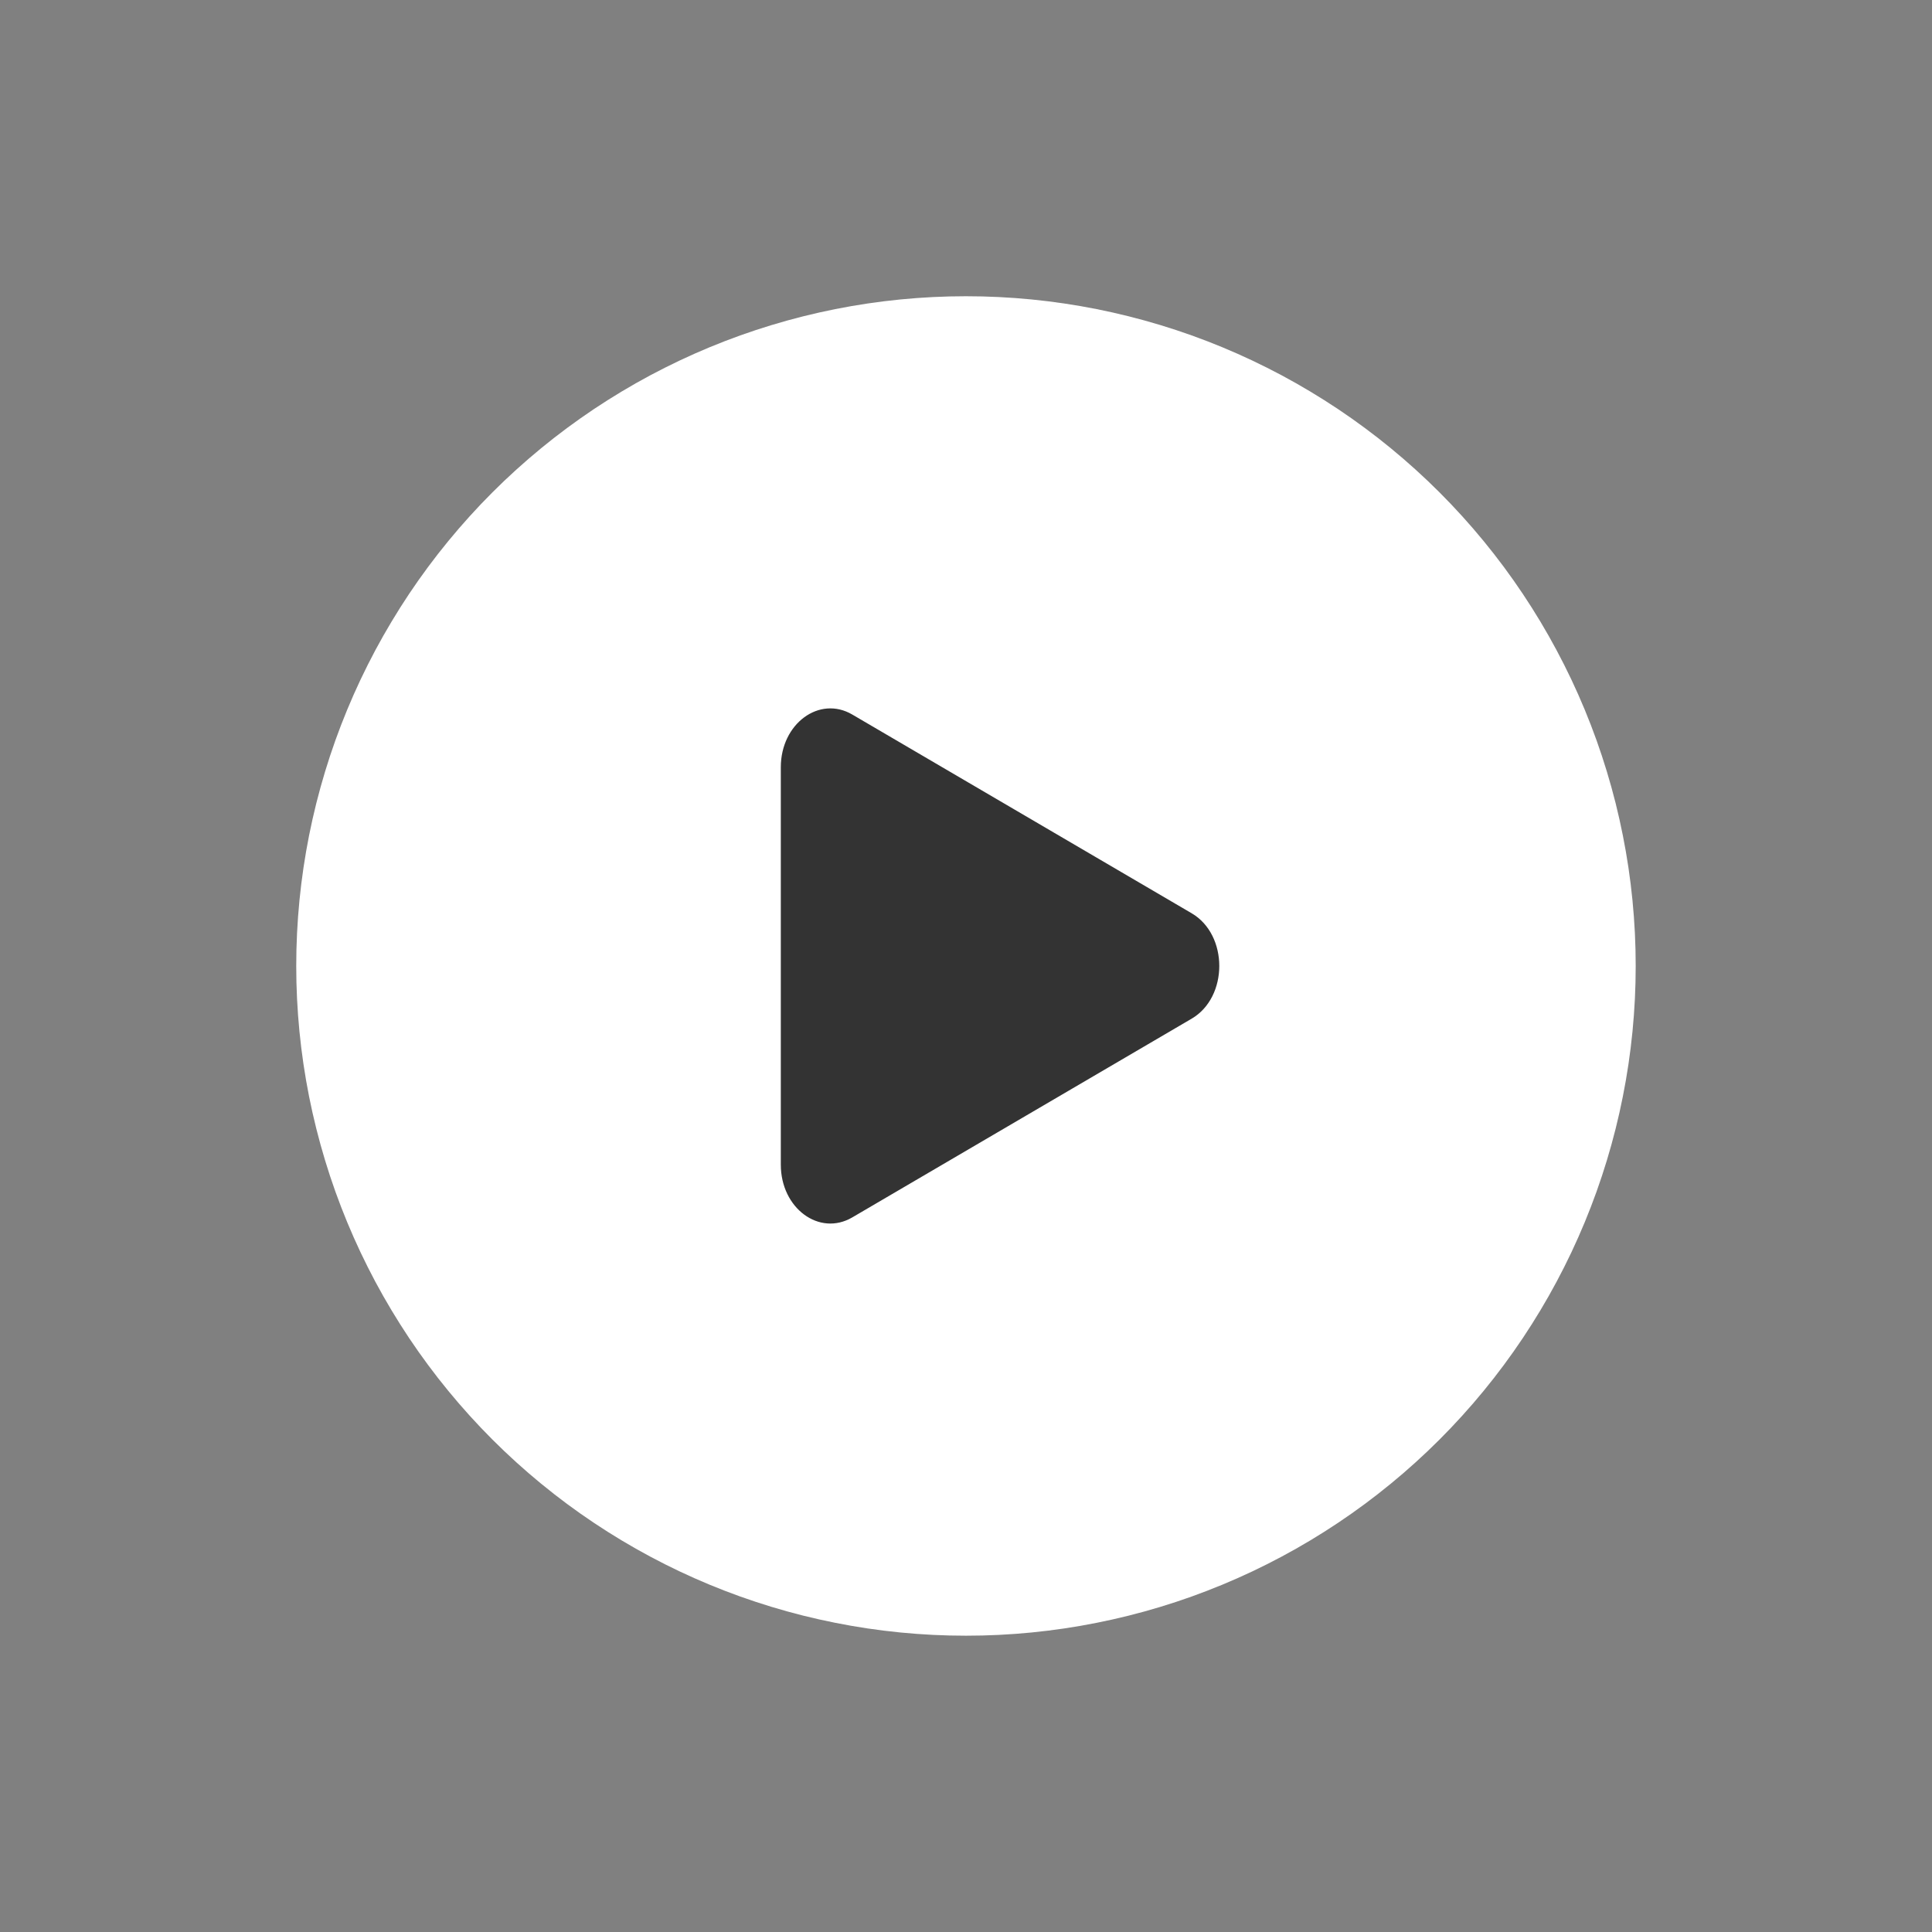 <svg xmlns="http://www.w3.org/2000/svg" xmlns:xlink="http://www.w3.org/1999/xlink" width="500" zoomAndPan="magnify" viewBox="0 0 375 375" height="500" preserveAspectRatio="xMidYMid meet" version="1.2"><rect x="0" y="0" width="375" height="375" fill="#808080" stroke="none"/><defs><clipPath id="af1c23526e"><path d="M 57.5 57.5 L 317.75 57.5 L 317.75 317.75 L 57.5 317.75 Z M 57.5 57.5 "/></clipPath></defs><g id="58756d7161"><g style="fill:#000000;fill-opacity:1;"><g transform="translate(272.888, 166.567)"><path style="stroke:none" d="M 2.109 0.078 C 1.805 0.078 1.566 -0.004 1.391 -0.172 C 1.223 -0.336 1.141 -0.562 1.141 -0.844 C 1.141 -1.113 1.223 -1.332 1.391 -1.5 C 1.566 -1.676 1.805 -1.766 2.109 -1.766 C 2.41 -1.766 2.645 -1.68 2.812 -1.516 C 2.988 -1.348 3.078 -1.129 3.078 -0.859 C 3.078 -0.578 2.988 -0.348 2.812 -0.172 C 2.633 -0.004 2.398 0.078 2.109 0.078 Z M 2.109 0.078 "/></g></g><g clip-rule="nonzero" clip-path="url(#af1c23526e)"><path style=" stroke:none;fill-rule:nonzero;fill:#ffffff;fill-opacity:1;" d="M 317.488 187.492 C 317.488 189.621 317.438 191.746 317.332 193.871 C 317.227 195.996 317.07 198.117 316.863 200.234 C 316.652 202.352 316.395 204.465 316.082 206.566 C 315.77 208.672 315.406 210.77 314.988 212.855 C 314.574 214.941 314.109 217.016 313.594 219.078 C 313.074 221.145 312.508 223.191 311.891 225.23 C 311.273 227.266 310.605 229.285 309.891 231.289 C 309.172 233.289 308.406 235.273 307.594 237.242 C 306.777 239.207 305.918 241.148 305.008 243.074 C 304.098 244.996 303.141 246.895 302.137 248.773 C 301.137 250.648 300.086 252.5 298.992 254.324 C 297.898 256.148 296.762 257.945 295.578 259.715 C 294.398 261.484 293.172 263.223 291.906 264.93 C 290.637 266.641 289.332 268.316 287.98 269.961 C 286.633 271.605 285.242 273.215 283.812 274.793 C 282.383 276.367 280.918 277.91 279.414 279.414 C 277.91 280.918 276.367 282.383 274.793 283.812 C 273.215 285.242 271.605 286.633 269.961 287.98 C 268.316 289.332 266.641 290.637 264.93 291.906 C 263.223 293.172 261.484 294.398 259.715 295.578 C 257.945 296.762 256.148 297.898 254.324 298.992 C 252.5 300.086 250.648 301.137 248.773 302.137 C 246.895 303.141 244.996 304.098 243.074 305.008 C 241.148 305.918 239.207 306.777 237.242 307.594 C 235.273 308.406 233.289 309.172 231.289 309.891 C 229.285 310.605 227.266 311.273 225.23 311.891 C 223.191 312.508 221.145 313.074 219.078 313.594 C 217.016 314.109 214.941 314.574 212.855 314.988 C 210.77 315.406 208.672 315.77 206.566 316.082 C 204.465 316.395 202.352 316.652 200.234 316.863 C 198.117 317.07 195.996 317.227 193.871 317.332 C 191.746 317.438 189.621 317.488 187.492 317.488 C 185.367 317.488 183.242 317.438 181.117 317.332 C 178.992 317.227 176.871 317.07 174.754 316.863 C 172.637 316.652 170.523 316.395 168.418 316.082 C 166.316 315.77 164.219 315.406 162.133 314.988 C 160.047 314.574 157.973 314.109 155.906 313.594 C 153.844 313.074 151.793 312.508 149.758 311.891 C 147.723 311.273 145.703 310.605 143.699 309.891 C 141.695 309.172 139.711 308.406 137.746 307.594 C 135.781 306.777 133.836 305.918 131.914 305.008 C 129.992 304.098 128.09 303.141 126.215 302.137 C 124.34 301.137 122.488 300.086 120.664 298.992 C 118.84 297.898 117.043 296.762 115.273 295.578 C 113.504 294.398 111.766 293.172 110.055 291.906 C 108.348 290.637 106.672 289.332 105.027 287.98 C 103.383 286.633 101.773 285.242 100.195 283.812 C 98.617 282.383 97.078 280.918 95.574 279.414 C 94.07 277.91 92.602 276.367 91.176 274.793 C 89.746 273.215 88.355 271.605 87.008 269.961 C 85.656 268.316 84.348 266.641 83.082 264.93 C 81.816 263.223 80.59 261.484 79.406 259.715 C 78.227 257.945 77.09 256.148 75.996 254.324 C 74.902 252.5 73.852 250.648 72.848 248.773 C 71.848 246.895 70.891 244.996 69.98 243.074 C 69.07 241.148 68.211 239.207 67.395 237.242 C 66.582 235.273 65.816 233.289 65.098 231.289 C 64.383 229.285 63.715 227.266 63.098 225.23 C 62.48 223.191 61.914 221.145 61.395 219.078 C 60.879 217.016 60.414 214.941 59.996 212.855 C 59.582 210.77 59.219 208.672 58.906 206.566 C 58.594 204.465 58.336 202.352 58.125 200.234 C 57.918 198.117 57.762 195.996 57.656 193.871 C 57.551 191.746 57.5 189.621 57.5 187.492 C 57.5 185.367 57.551 183.242 57.656 181.117 C 57.762 178.992 57.918 176.871 58.125 174.754 C 58.336 172.637 58.594 170.523 58.906 168.418 C 59.219 166.316 59.582 164.219 59.996 162.133 C 60.414 160.047 60.879 157.973 61.395 155.906 C 61.914 153.844 62.48 151.793 63.098 149.758 C 63.715 147.723 64.383 145.703 65.098 143.699 C 65.816 141.695 66.582 139.711 67.395 137.746 C 68.211 135.781 69.07 133.836 69.98 131.914 C 70.891 129.992 71.848 128.09 72.848 126.215 C 73.852 124.34 74.902 122.488 75.996 120.664 C 77.09 118.84 78.227 117.043 79.406 115.273 C 80.59 113.504 81.816 111.766 83.082 110.055 C 84.348 108.348 85.656 106.672 87.008 105.027 C 88.355 103.383 89.746 101.773 91.176 100.195 C 92.602 98.617 94.07 97.078 95.574 95.574 C 97.078 94.07 98.617 92.602 100.195 91.176 C 101.773 89.746 103.383 88.355 105.027 87.008 C 106.672 85.656 108.348 84.348 110.055 83.082 C 111.766 81.816 113.504 80.59 115.273 79.406 C 117.043 78.227 118.84 77.09 120.664 75.996 C 122.488 74.902 124.34 73.852 126.215 72.848 C 128.09 71.848 129.992 70.891 131.914 69.98 C 133.836 69.07 135.781 68.211 137.746 67.395 C 139.711 66.582 141.695 65.816 143.699 65.098 C 145.703 64.383 147.723 63.715 149.758 63.098 C 151.793 62.48 153.844 61.914 155.906 61.395 C 157.973 60.879 160.047 60.414 162.133 59.996 C 164.219 59.582 166.316 59.219 168.418 58.906 C 170.523 58.594 172.637 58.336 174.754 58.125 C 176.871 57.918 178.992 57.762 181.117 57.656 C 183.242 57.551 185.367 57.5 187.492 57.5 C 189.621 57.5 191.746 57.551 193.871 57.656 C 195.996 57.762 198.117 57.918 200.234 58.125 C 202.352 58.336 204.465 58.594 206.566 58.906 C 208.672 59.219 210.77 59.582 212.855 59.996 C 214.941 60.414 217.016 60.879 219.078 61.395 C 221.145 61.914 223.191 62.48 225.23 63.098 C 227.266 63.715 229.285 64.383 231.289 65.098 C 233.289 65.816 235.273 66.582 237.242 67.395 C 239.207 68.211 241.148 69.07 243.074 69.98 C 244.996 70.891 246.895 71.848 248.773 72.848 C 250.648 73.852 252.5 74.902 254.324 75.996 C 256.148 77.09 257.945 78.227 259.715 79.406 C 261.484 80.59 263.223 81.816 264.93 83.082 C 266.641 84.348 268.316 85.656 269.961 87.008 C 271.605 88.355 273.215 89.746 274.793 91.176 C 276.367 92.602 277.91 94.07 279.414 95.574 C 280.918 97.078 282.383 98.617 283.812 100.195 C 285.242 101.773 286.633 103.383 287.98 105.027 C 289.332 106.672 290.637 108.348 291.906 110.055 C 293.172 111.766 294.398 113.504 295.578 115.273 C 296.762 117.043 297.898 118.84 298.992 120.664 C 300.086 122.488 301.137 124.34 302.137 126.215 C 303.141 128.09 304.098 129.992 305.008 131.914 C 305.918 133.836 306.777 135.781 307.594 137.746 C 308.406 139.711 309.172 141.695 309.891 143.699 C 310.605 145.703 311.273 147.723 311.891 149.758 C 312.508 151.793 313.074 153.844 313.594 155.906 C 314.109 157.973 314.574 160.047 314.988 162.133 C 315.406 164.219 315.77 166.316 316.082 168.418 C 316.395 170.523 316.652 172.637 316.863 174.754 C 317.07 176.871 317.227 178.992 317.332 181.117 C 317.438 183.242 317.488 185.367 317.488 187.492 Z M 317.488 187.492 "/></g><path style=" stroke:none;fill-rule:nonzero;fill:#333333;fill-opacity:1;" d="M 165.426 138.691 L 231.301 177.266 C 238.449 181.445 238.449 193.539 231.301 197.723 L 165.426 236.297 C 159.035 240.039 151.555 234.523 151.555 226.066 L 151.555 148.918 C 151.555 140.465 159.035 134.949 165.426 138.691 L 165.426 138.688 Z M 165.426 138.691 "/></g></svg>